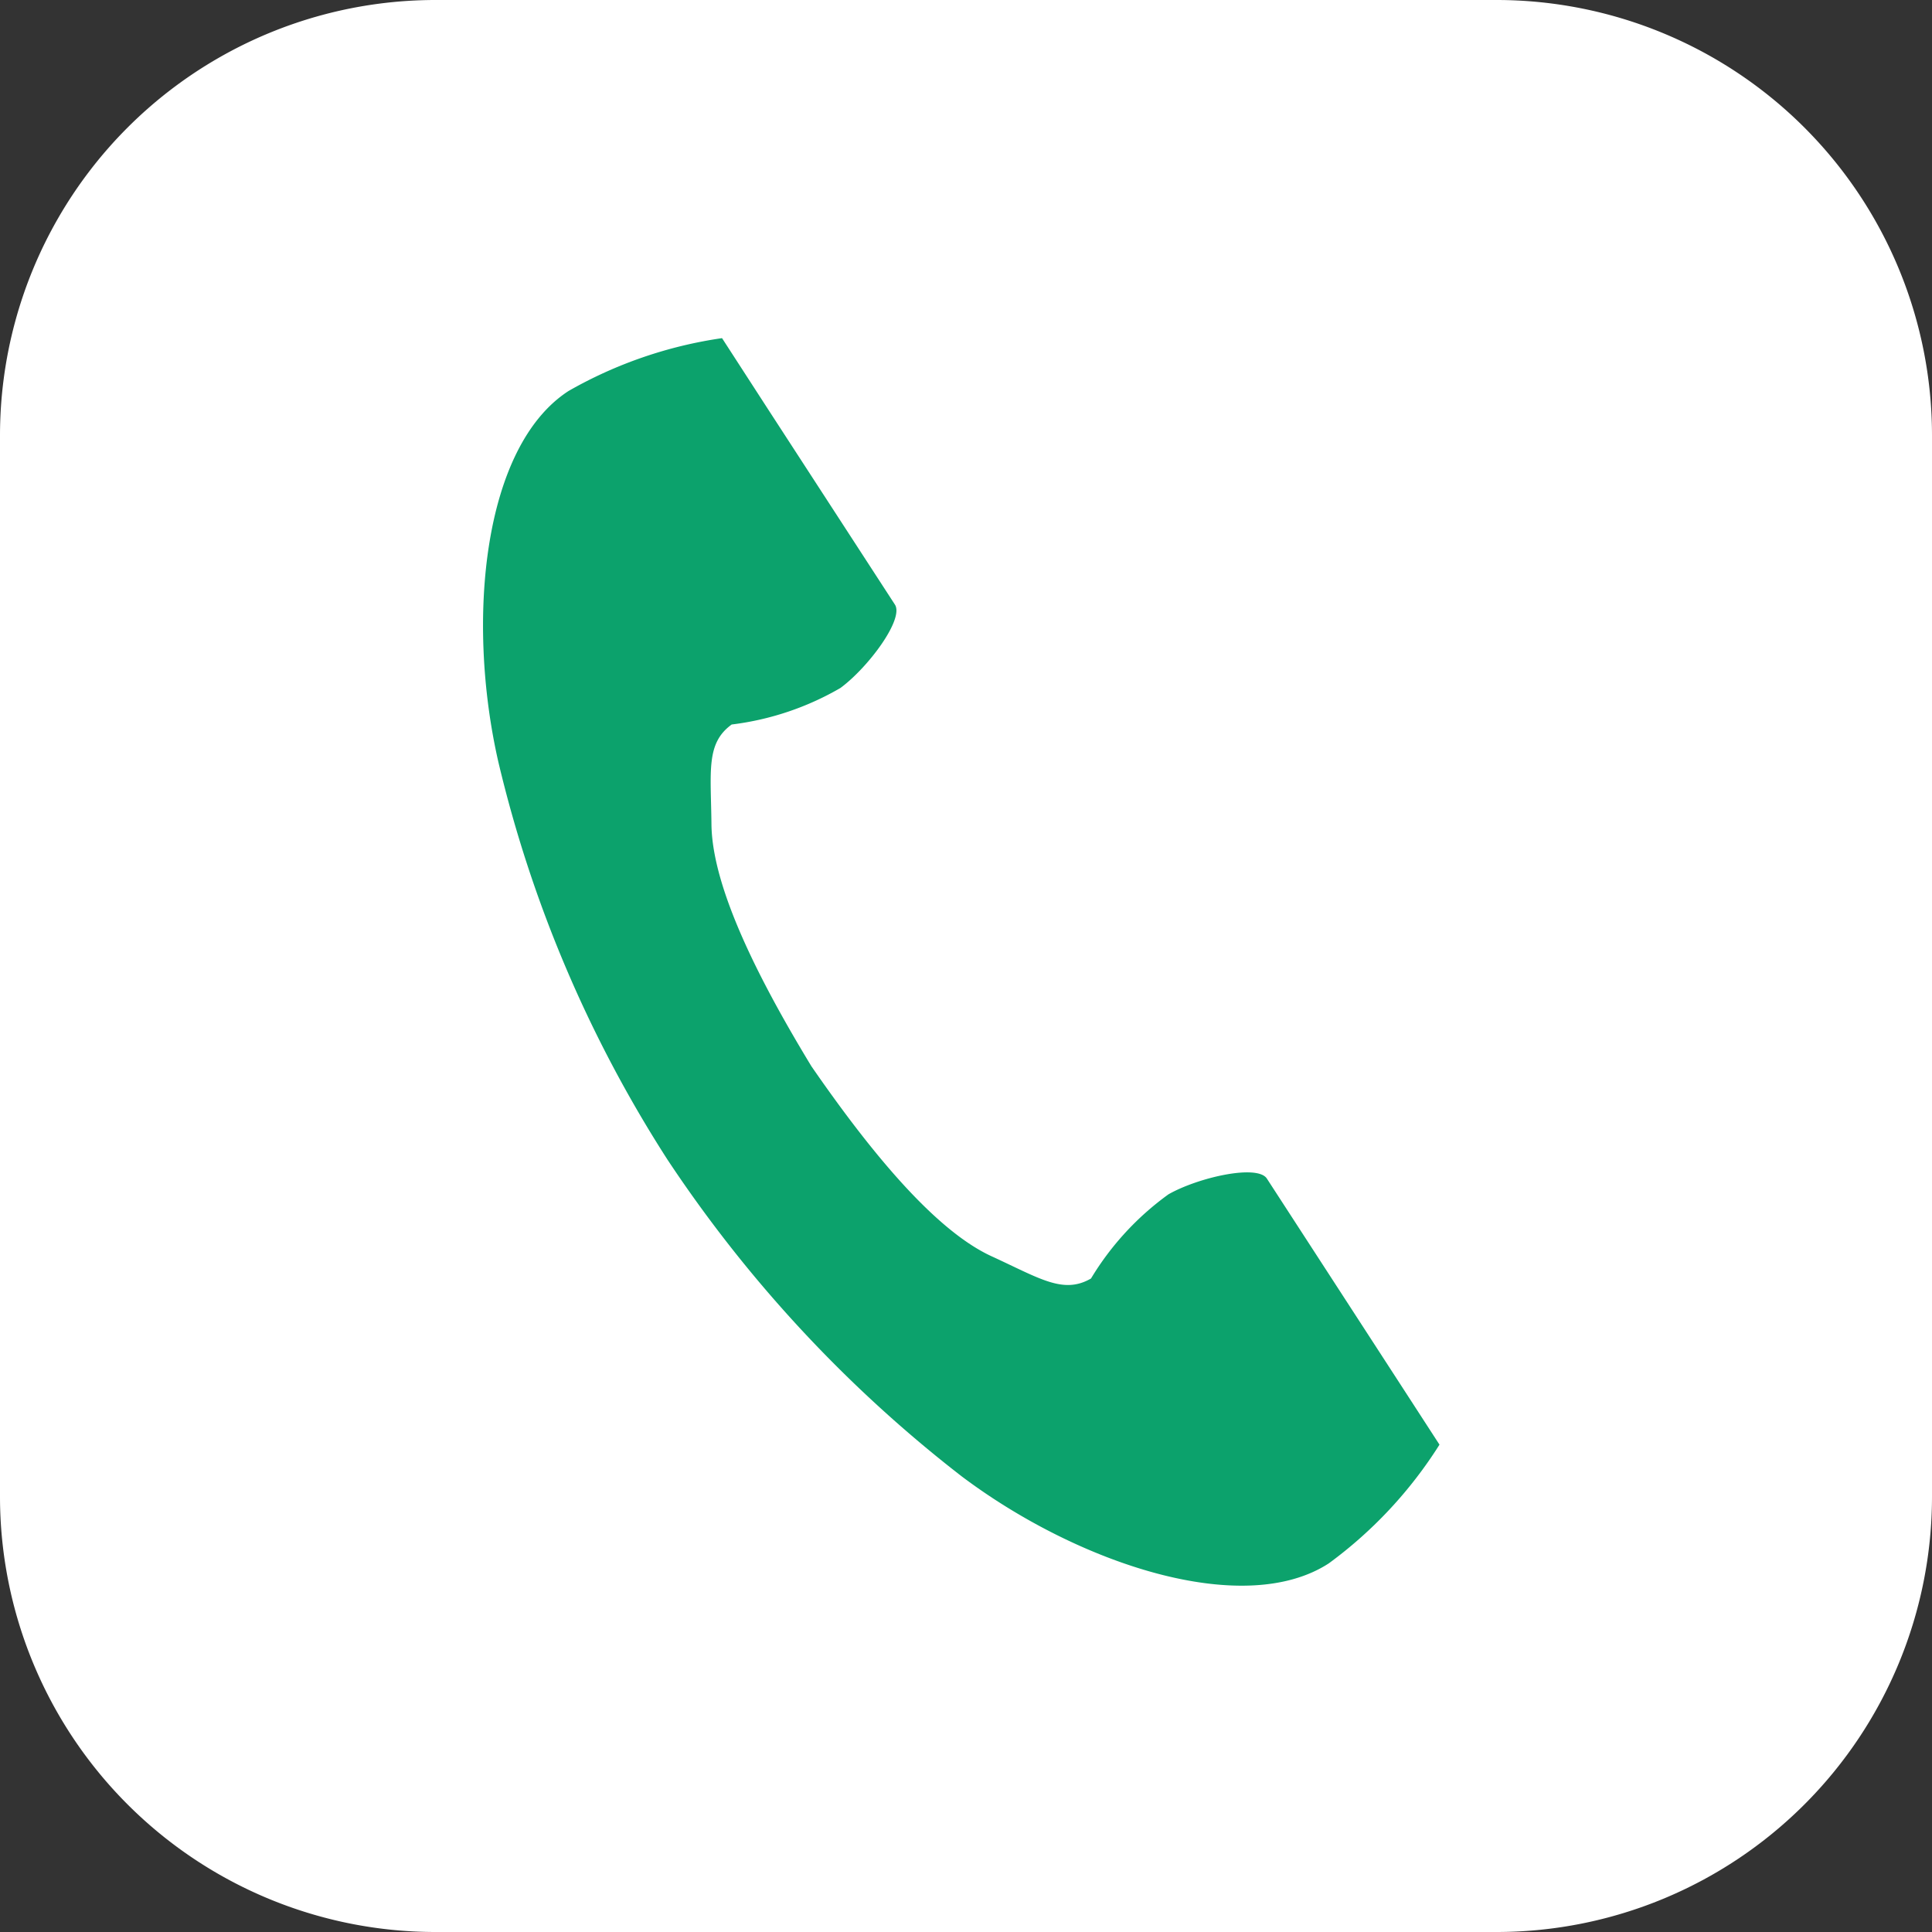 <svg xmlns="http://www.w3.org/2000/svg" xmlns:xlink="http://www.w3.org/1999/xlink" width="40" height="40" viewBox="0 0 40 40">
  <rect x="0" y="0" width="40" height="40" fill="#333333" stroke="none"/>
  <defs>
    <clipPath id="clip-path">
      <rect id="長方形_9" data-name="長方形 9" width="40" height="40" fill="#fff"/>
    </clipPath>
  </defs>
  <g id="グループ_343" data-name="グループ 343" transform="translate(-40 -2291)">
    <g id="グループ_271" data-name="グループ 271" transform="translate(40 2291)">
      <g id="グループ_10" data-name="グループ 10" clip-path="url(#clip-path)">
        <path id="パス_155" data-name="パス 155" d="M30.983,40H9.018A9.018,9.018,0,0,1,0,30.983V9.018A9.018,9.018,0,0,1,9.018,0H30.983A9.018,9.018,0,0,1,40,9.018V30.983A9.017,9.017,0,0,1,30.983,40" fill="#fff"/>
      </g>
    </g>
    <g id="電話の受話器のアイコン素材_1_" data-name="電話の受話器のアイコン素材 (1)" transform="translate(-9.712 2298.001)">
      <path id="パス_325" data-name="パス 325" d="M61.483,1.094c-1.775,1.151-2.123,4.749-1.453,7.681a26.487,26.487,0,0,0,3.5,8.231,27.507,27.507,0,0,0,6.087,6.555c2.4,1.808,5.831,2.957,7.606,1.806a8.988,8.988,0,0,0,2.292-2.458l-.953-1.47L75.941,17.4c-.195-.3-1.417-.026-2.037.326A5.91,5.91,0,0,0,72.3,19.469c-.574.332-1.055,0-2.06-.461-1.235-.568-2.623-2.333-3.728-3.932-1.009-1.661-2.055-3.648-2.07-5.008-.012-1.106-.118-1.68.419-2.069a5.91,5.91,0,0,0,2.251-.756c.574-.423,1.323-1.427,1.128-1.727L65.615,1.474,64.661,0A8.989,8.989,0,0,0,61.483,1.094Z" transform="translate(0 0)" fill="#0ca26c"/>
    </g>
  </g>
</svg>
